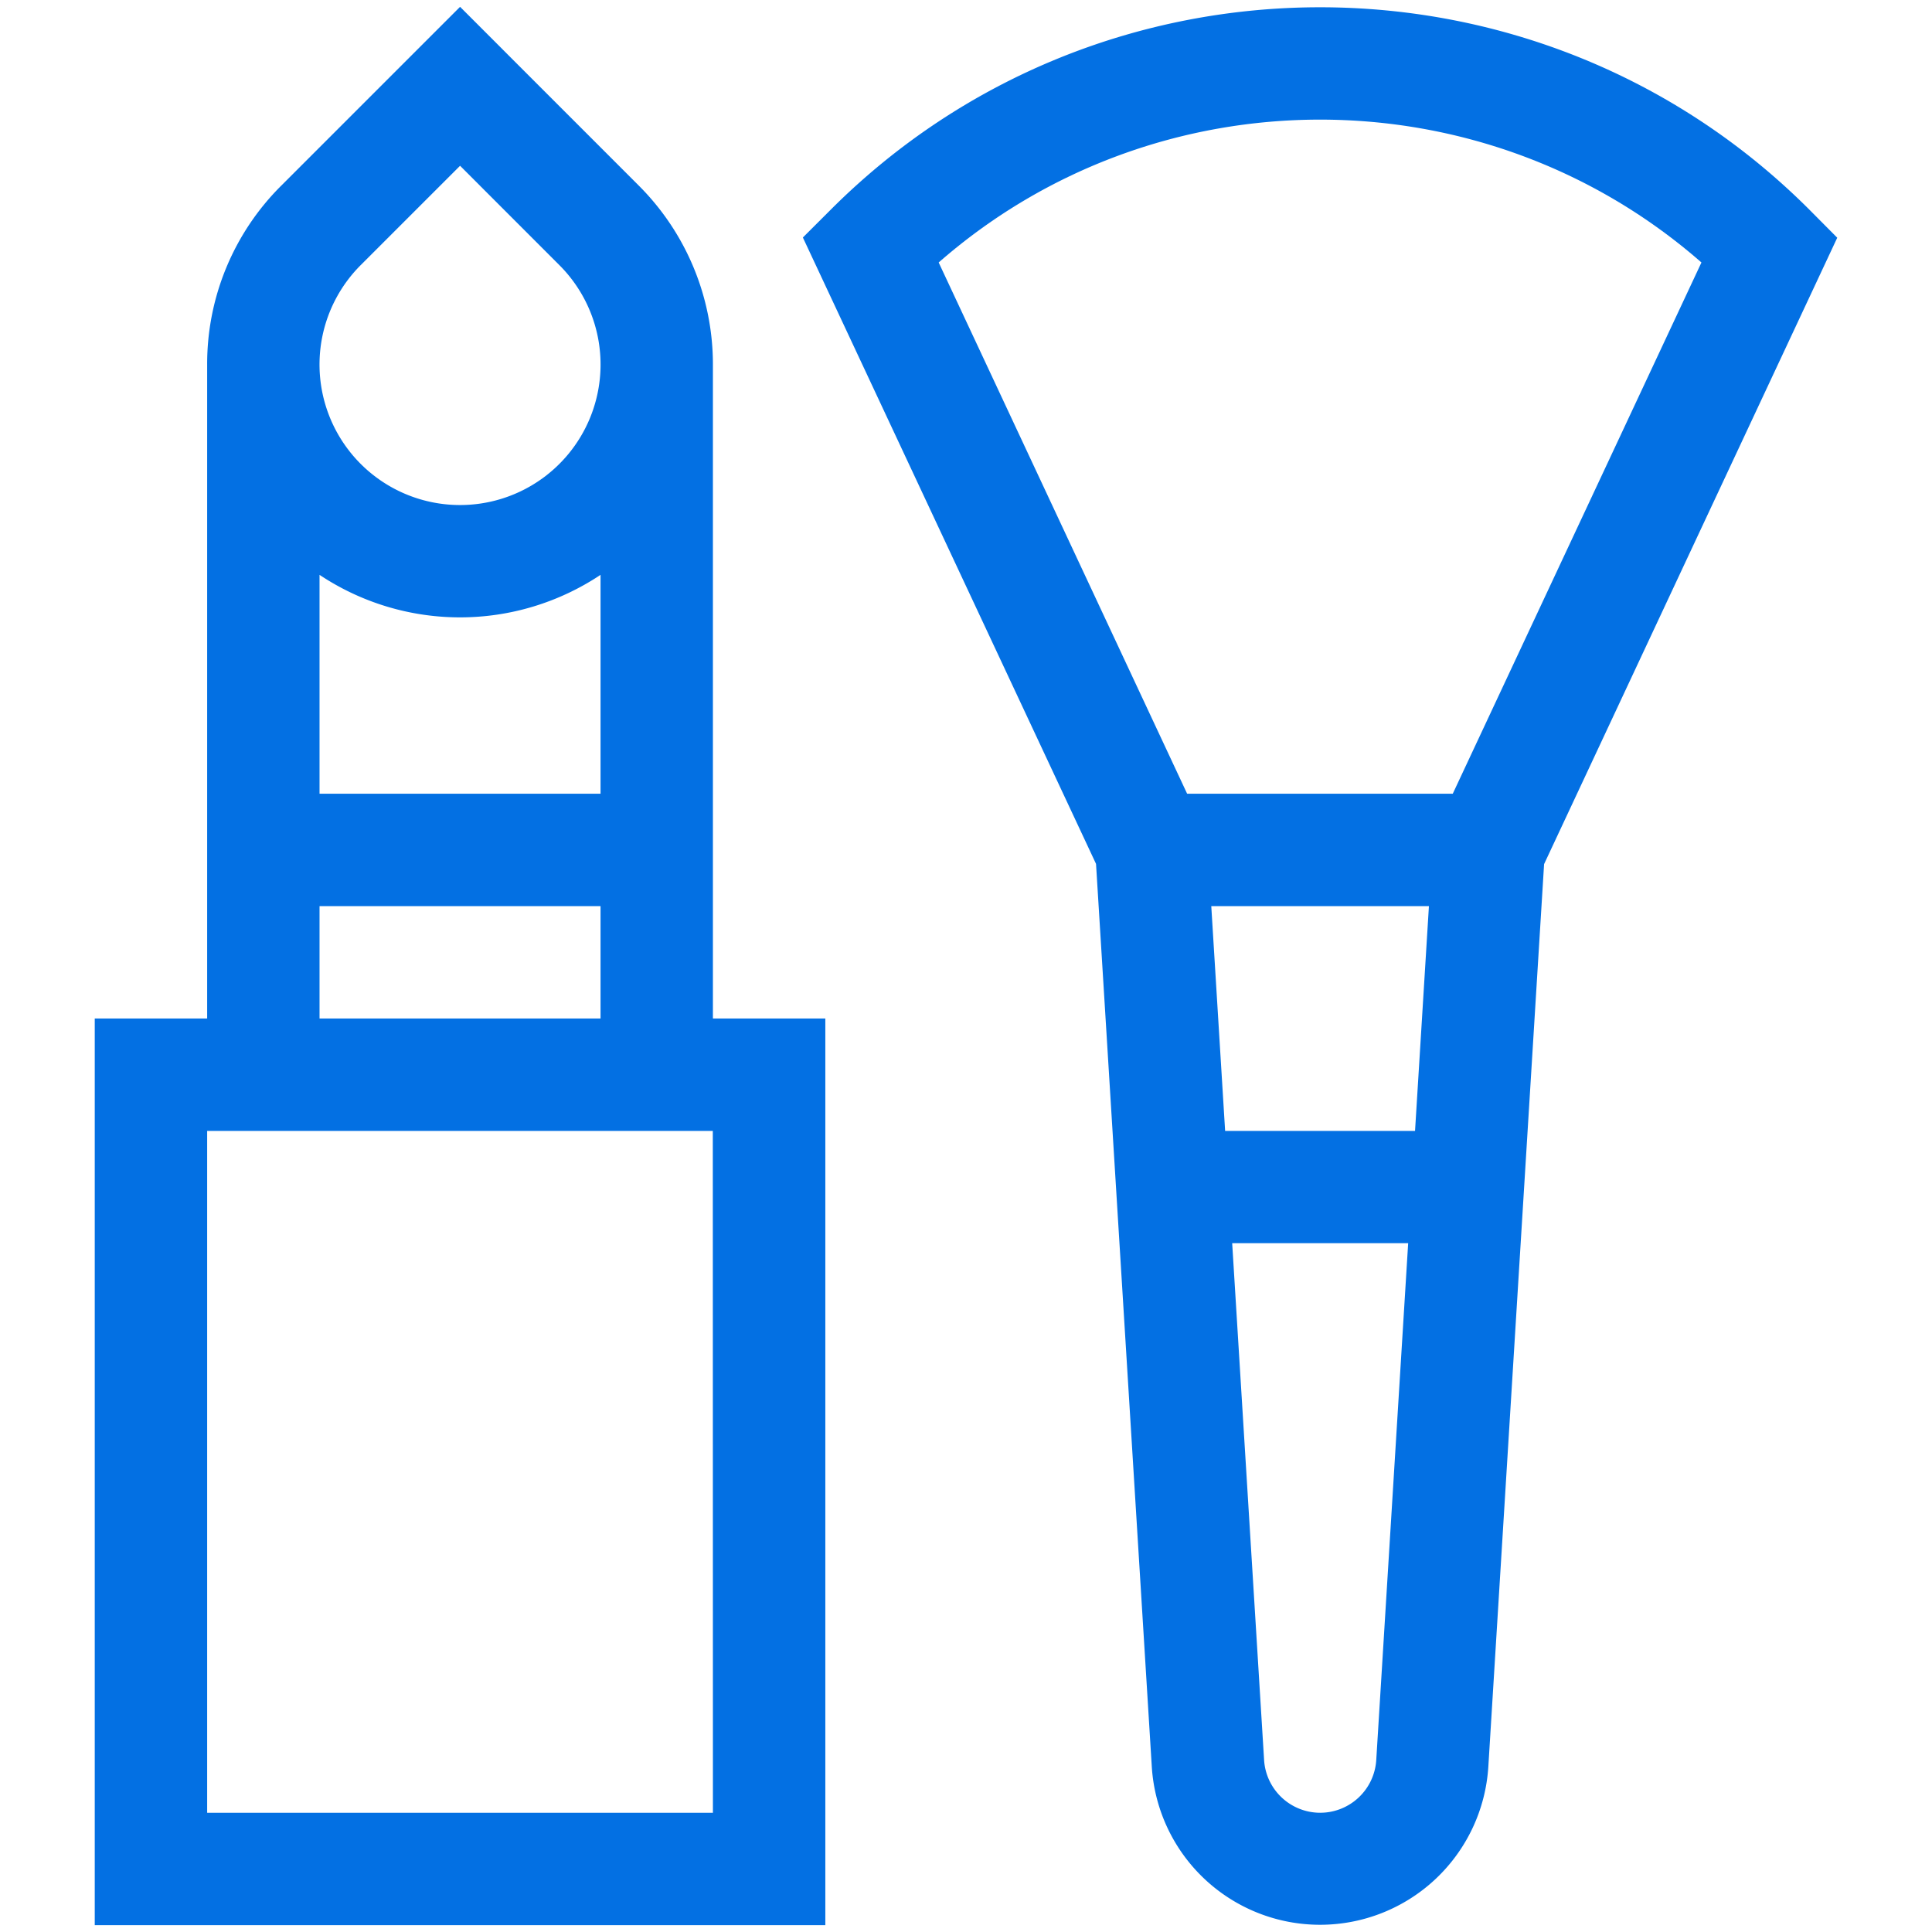 <svg id="Layer_1" data-name="Layer 1" xmlns="http://www.w3.org/2000/svg" viewBox="0 0 512 512"><defs><style>.cls-1{fill:#0370e3;}</style></defs><title>Artboard 1 copy1</title><path class="cls-1" d="M188.93,96.59A67,67,0,0,0,169.3,49.2L121.92,1.81,74.53,49.2A66.58,66.58,0,0,0,54.9,96.59V269.91H25.11V510.19H218.72V269.91H188.93ZM159.15,210.34H84.68v-58a67.15,67.15,0,0,0,74.47,0ZM95.59,70.26l26.33-26.33,26.32,26.33a37.24,37.24,0,1,1-52.65,0ZM84.68,240.13h74.47v29.78H84.68ZM188.93,480.4H54.9V299.7h134Z"/><path class="cls-1" d="M479.5,55.56c-71.5-71.51-187.84-71.51-259.34,0l-7.39,7.38,77.69,166,14.78,239.3a44.68,44.68,0,0,0,89.18,0L409.2,229l77.69-166ZM321,240.13h57.68L375,299.7H324.67ZM349.83,480.4A14.9,14.9,0,0,1,335,466.45l-8.46-137h46.64l-8.46,137a14.9,14.9,0,0,1-14.86,13.95ZM385,210.34h-70.4L248.76,69.56c57.69-50.48,144.45-50.48,202.14,0Z"/></svg>